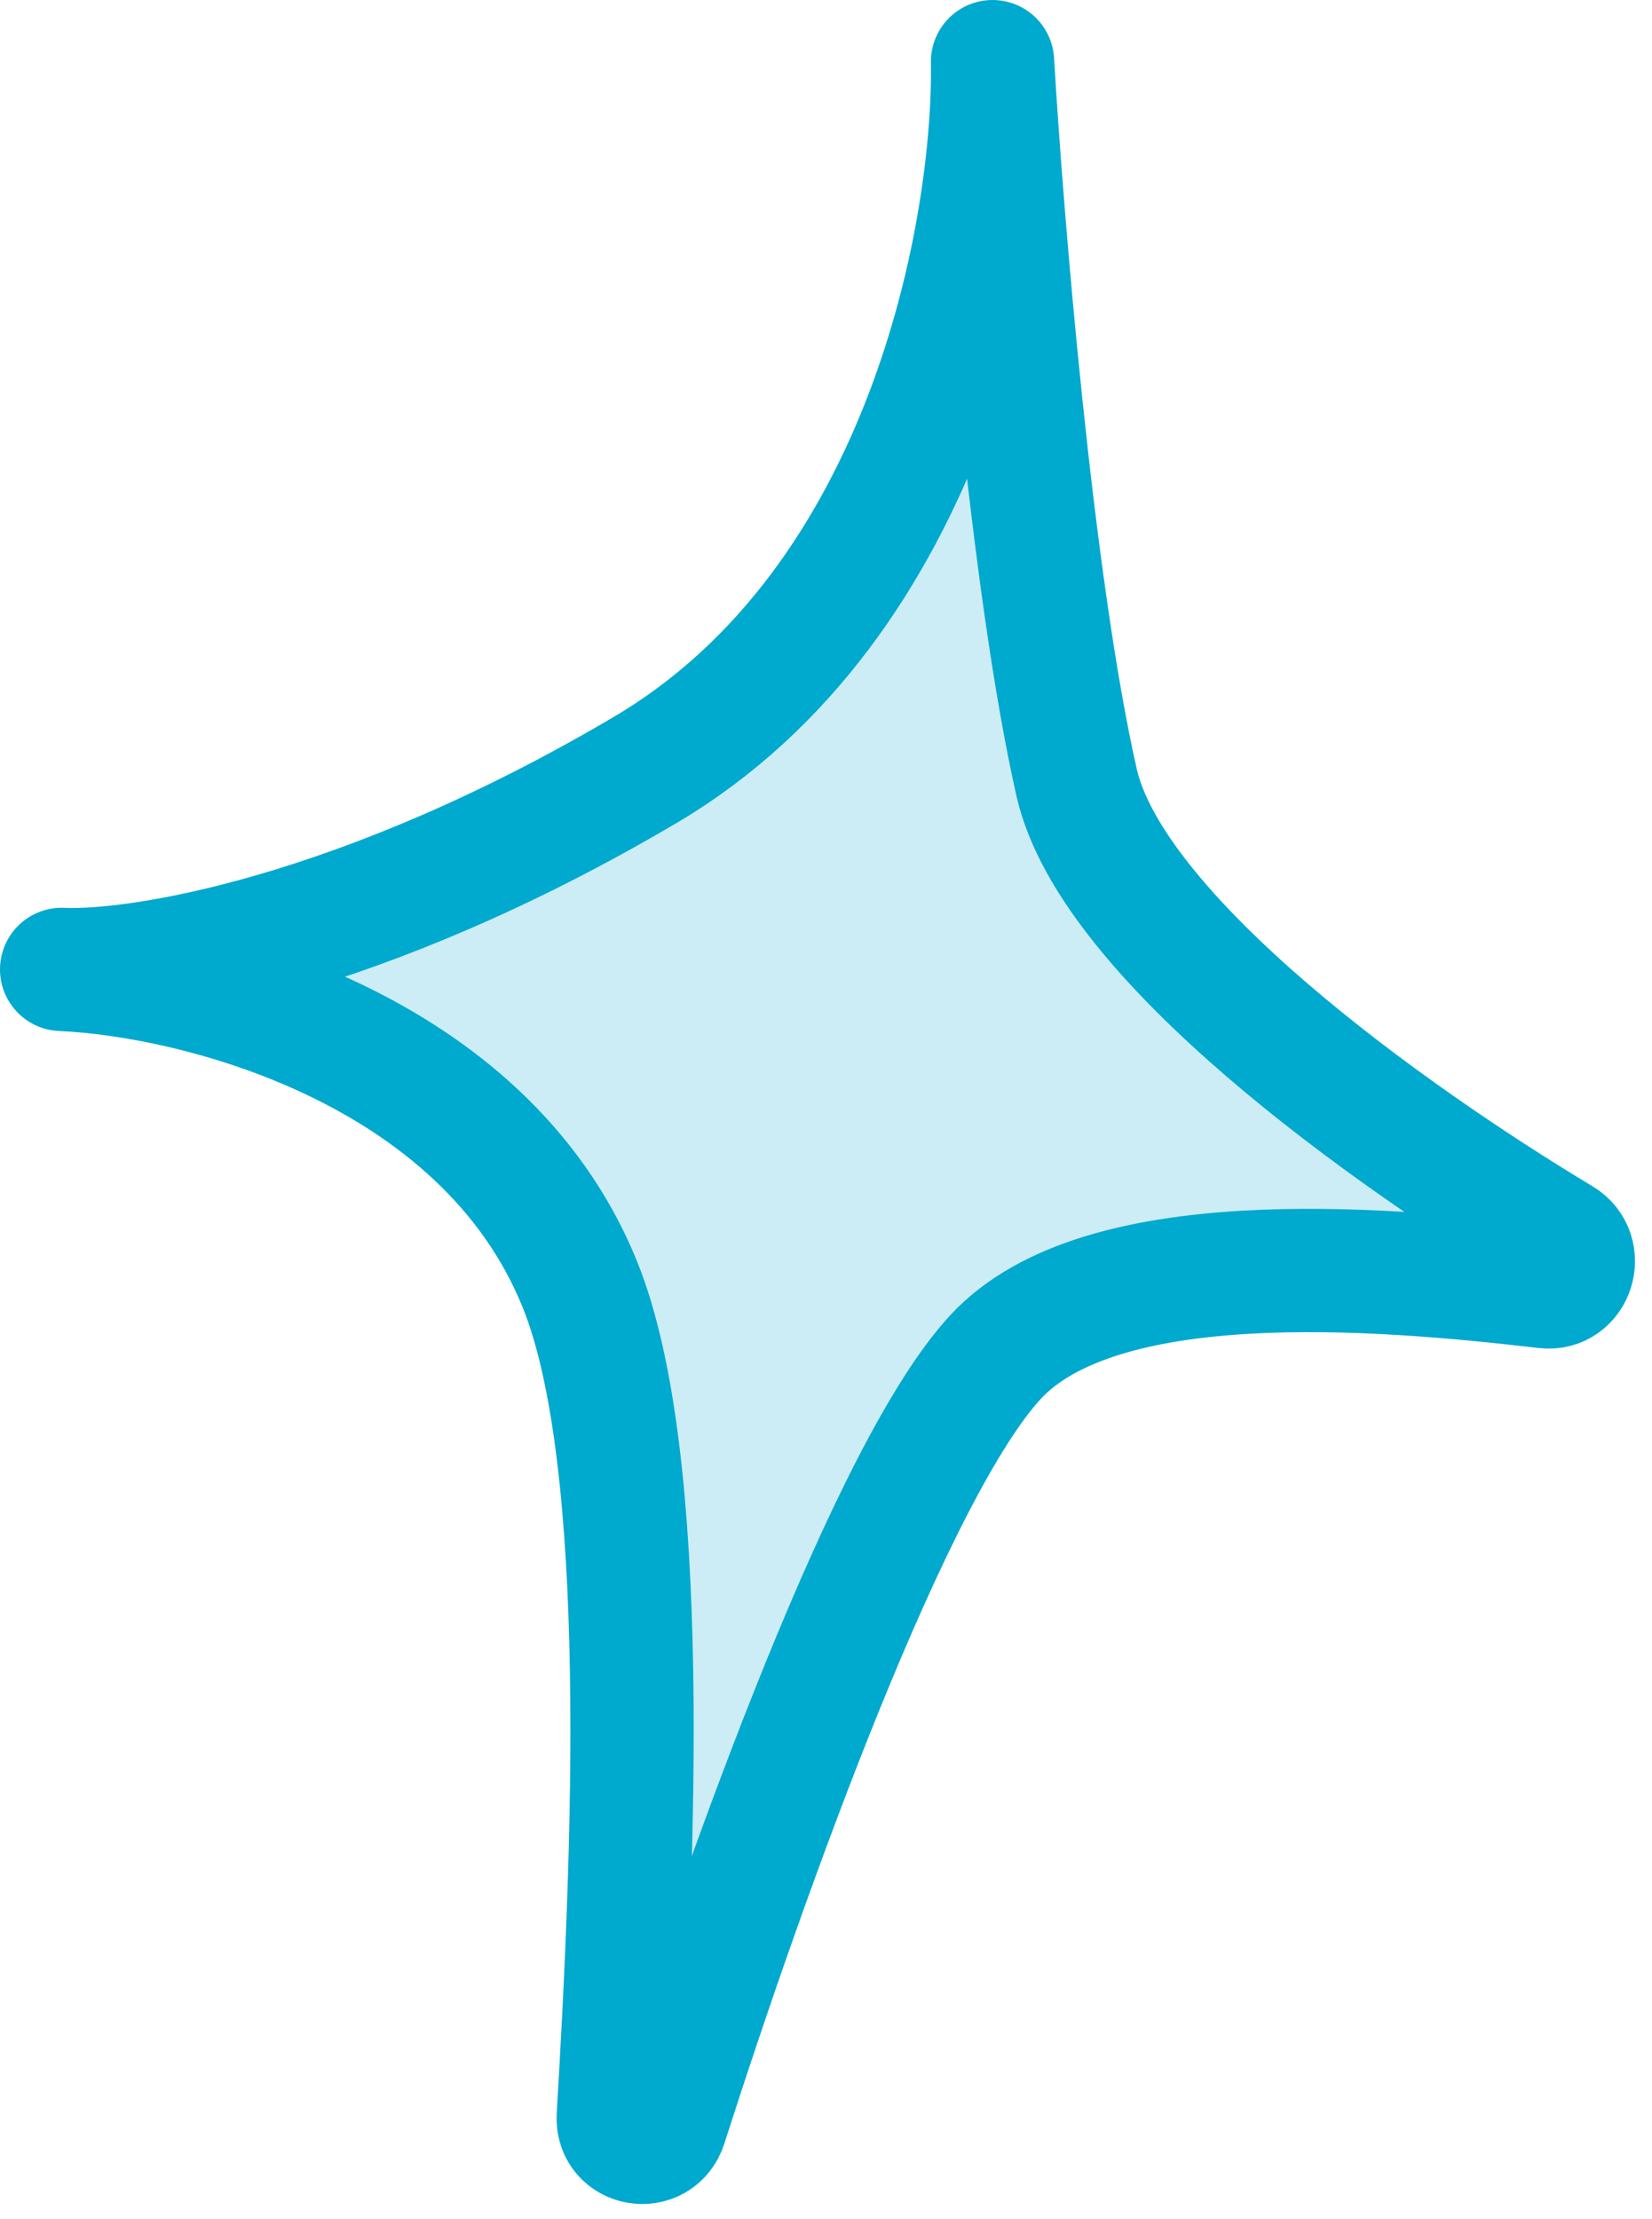 <?xml version="1.0" encoding="UTF-8"?> <svg xmlns="http://www.w3.org/2000/svg" width="67" height="90" viewBox="0 0 67 90" fill="none"><path d="M26.163 31.228C37.698 24.419 40.363 9.239 40.254 2.5C40.631 8.889 41.84 23.681 43.663 31.731C45.088 38.026 56.284 46.037 63.301 50.255C64.246 50.823 63.781 52.314 62.685 52.186C55.688 51.369 44.607 50.494 40.394 55.017C36.167 59.555 30.363 75.657 26.996 86.174C26.635 87.3 25.005 87.02 25.075 85.84C25.696 75.399 26.41 59.213 23.512 52.076C19.599 42.438 7.917 39.557 2.532 39.318C2.521 39.317 2.511 39.317 2.5 39.316C2.511 39.317 2.521 39.317 2.532 39.318C5.644 39.447 14.668 38.013 26.163 31.228Z" fill="#00A9CE" fill-opacity="0.2"></path><path d="M40.254 2.5C40.363 9.239 37.698 24.419 26.163 31.228C14.628 38.036 5.581 39.457 2.5 39.316C7.87 39.546 19.591 42.419 23.512 52.076C26.41 59.213 25.696 75.399 25.075 85.84C25.005 87.02 26.635 87.3 26.996 86.174C30.363 75.657 36.167 59.555 40.394 55.017C44.607 50.494 55.688 51.369 62.685 52.186C63.781 52.314 64.246 50.823 63.301 50.255C56.284 46.037 45.088 38.026 43.663 31.731C41.84 23.681 40.631 8.889 40.254 2.5Z" stroke="#00A9CE" stroke-width="5" stroke-linecap="round" stroke-linejoin="round"></path></svg> 